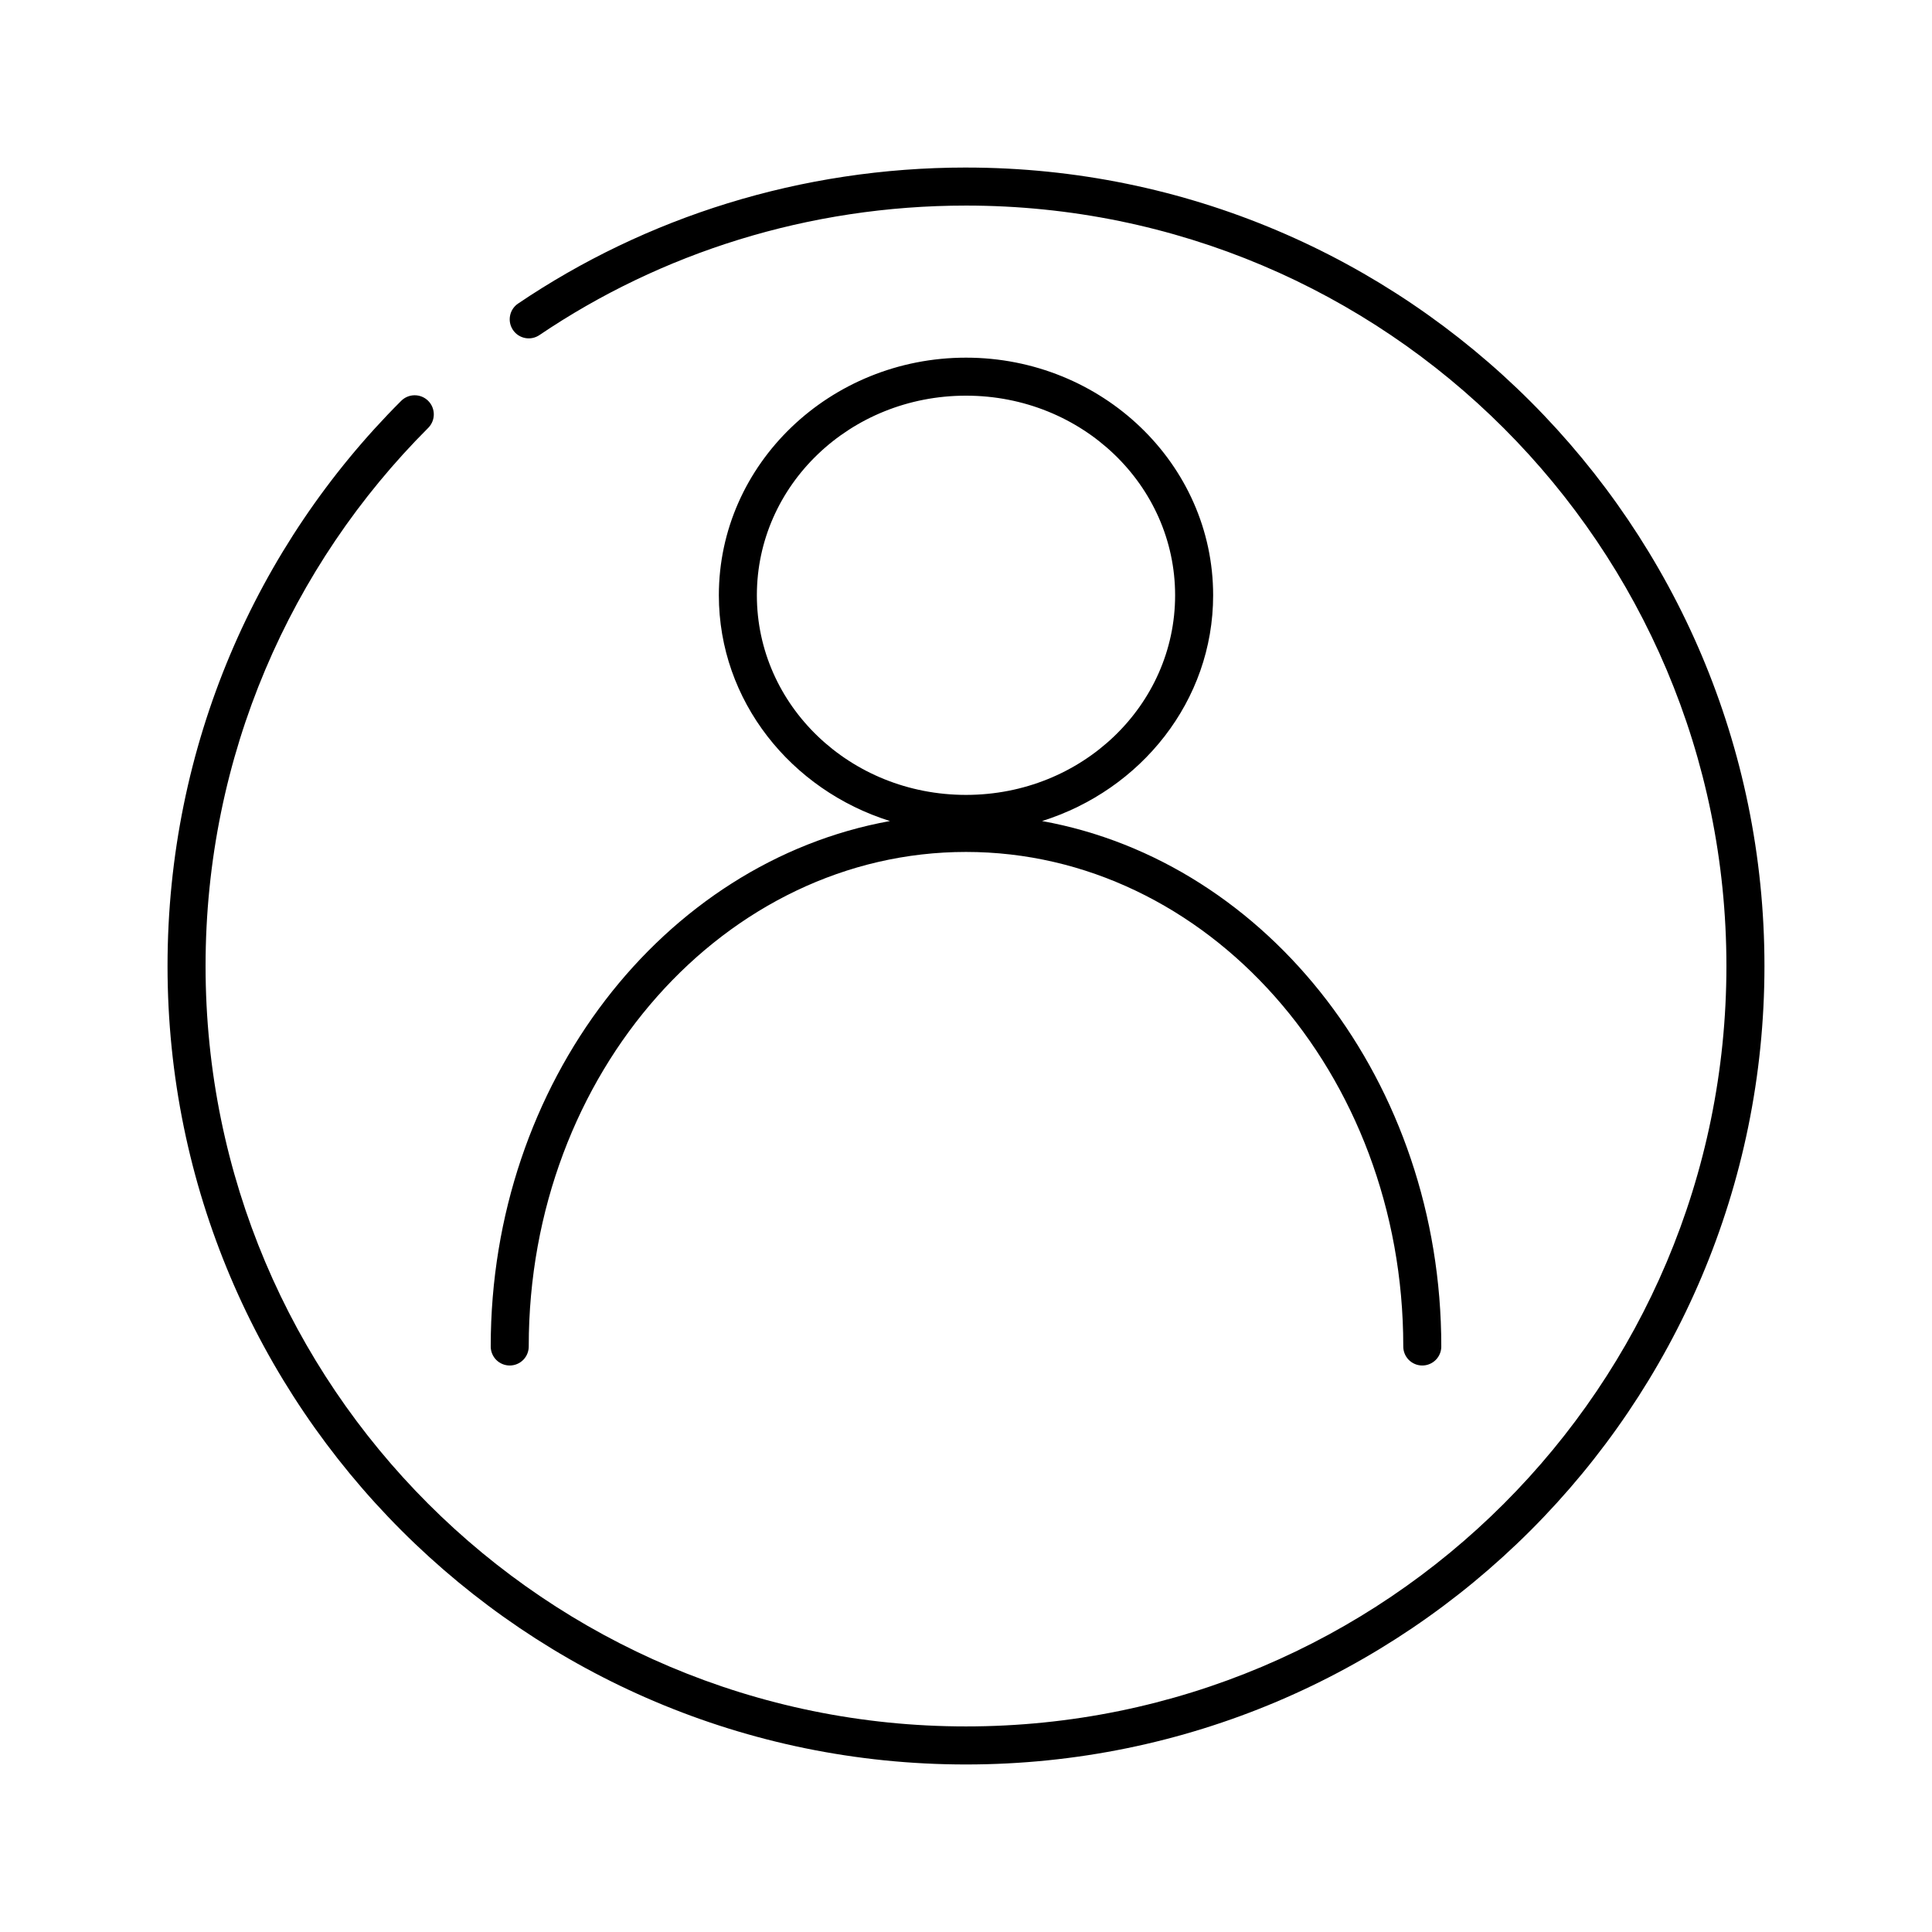 <?xml version="1.0" encoding="UTF-8"?>
<!-- Uploaded to: ICON Repo, www.iconrepo.com, Generator: ICON Repo Mixer Tools -->
<svg fill="#000000" width="800px" height="800px" version="1.1" viewBox="144 144 512 512" xmlns="http://www.w3.org/2000/svg">
 <path d="m400 188.4c-43.828 0-84.914 13.199-118.71 36.055-2.305 1.562-2.902 4.699-1.34 7.004 1.566 2.305 4.703 2.906 7.008 1.34 32.16-21.746 71.25-34.32 113.04-34.32 111.36 0 201.52 90.164 201.52 201.52 0 111.36-90.168 201.52-201.52 201.52-111.36 0-201.52-90.168-201.52-201.52 0-55.719 22.527-106.16 59.039-142.64 0.938-0.961 1.461-2.258 1.445-3.602-0.016-1.344-0.562-2.625-1.523-3.566-0.961-0.938-2.254-1.457-3.598-1.441-1.344 0.012-2.629 0.562-3.566 1.523-38.332 38.293-61.875 91.293-61.875 149.73 0 116.8 94.797 211.6 211.6 211.6 116.8 0 211.6-94.797 211.6-211.6 0-116.8-94.797-211.6-211.6-211.6zm0 50.383c-36 0-65.496 28.137-65.496 62.973 0 28.016 19.152 51.629 45.344 59.828-60.168 10.867-105.8 69.414-105.8 139.18-0.02 1.348 0.504 2.648 1.449 3.609 0.945 0.957 2.238 1.5 3.59 1.5 1.348 0 2.641-0.543 3.586-1.5 0.945-0.961 1.469-2.262 1.449-3.609 0-72.531 52.172-130.99 115.88-130.99s115.88 58.461 115.88 130.99c-0.02 1.348 0.504 2.648 1.449 3.609 0.949 0.957 2.238 1.5 3.59 1.5 1.348 0 2.641-0.543 3.586-1.5 0.949-0.961 1.469-2.262 1.449-3.609 0-69.766-45.629-128.31-105.8-139.18 26.188-8.199 45.34-31.812 45.34-59.828 0-34.836-29.496-62.973-65.492-62.973zm0 10.074c30.777 0 55.418 23.742 55.418 52.898 0 29.16-24.641 52.902-55.418 52.902-30.781 0-55.422-23.742-55.422-52.902 0-29.156 24.641-52.898 55.422-52.898z"/>
</svg>